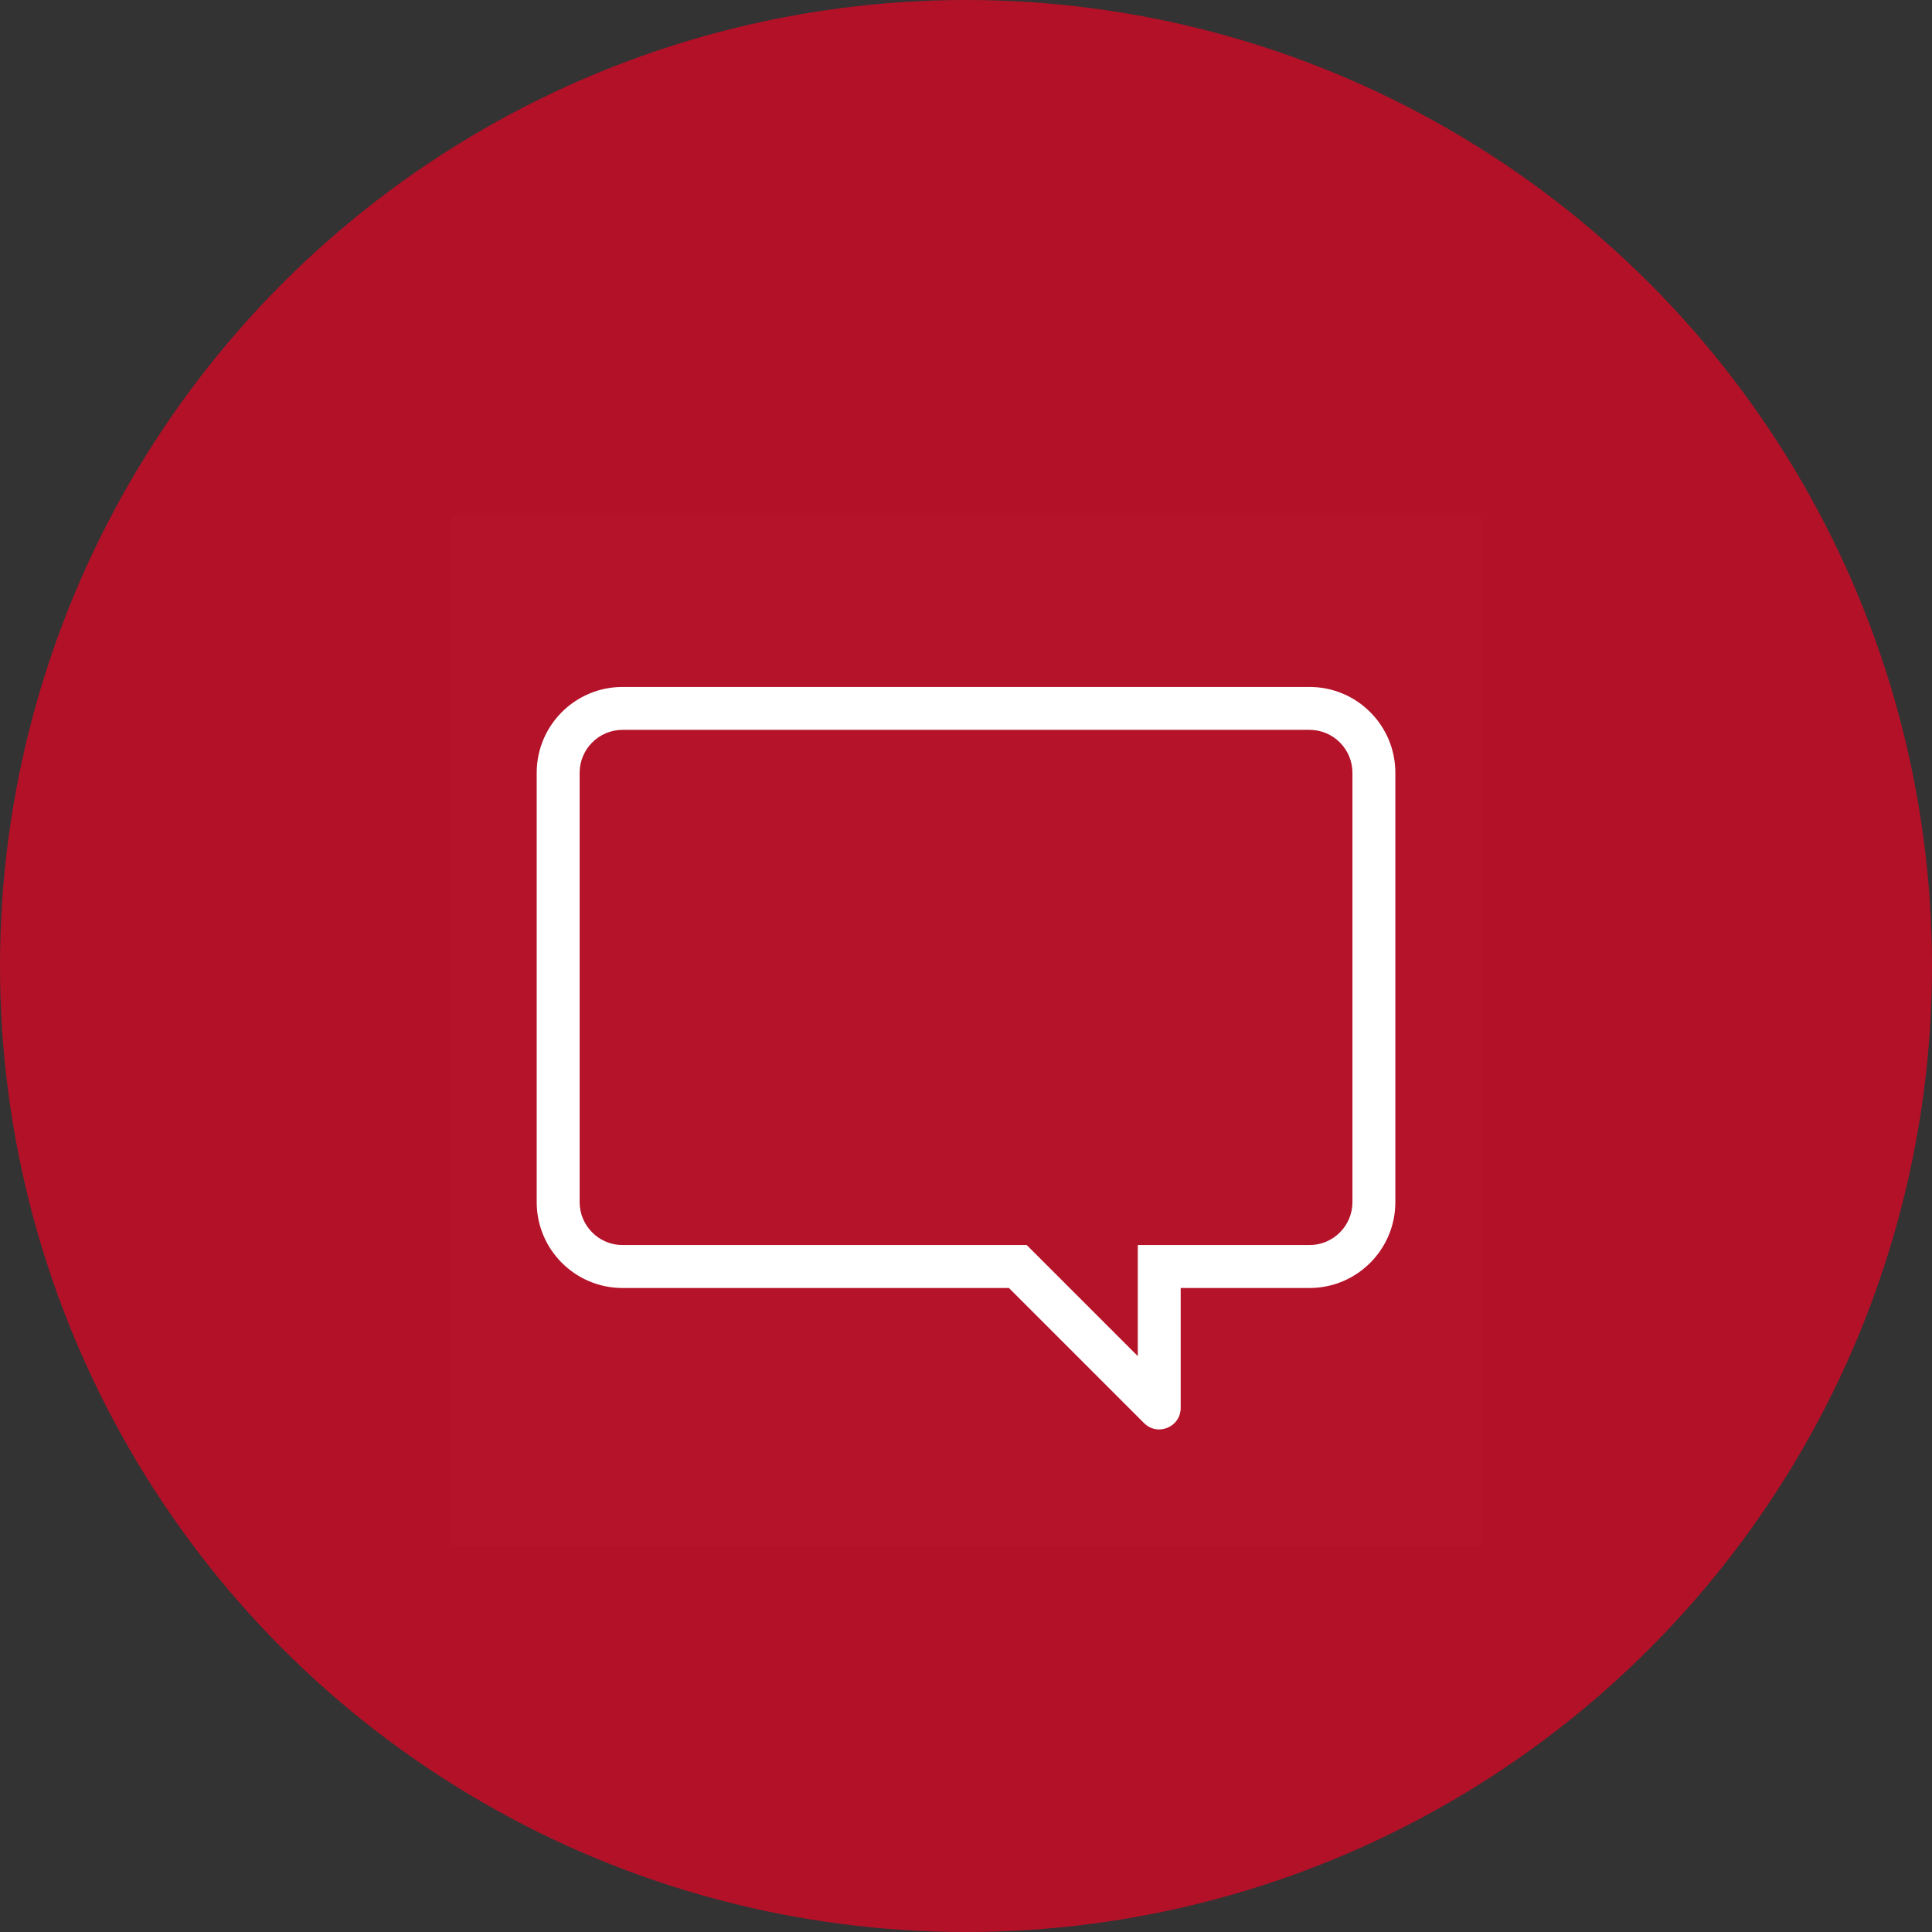 <svg width="48" height="48" viewBox="0 0 48 48" fill="none" xmlns="http://www.w3.org/2000/svg">
<rect x="0" y="0" width="48" height="48" fill="#333333" stroke="none"/>
<circle cx="24" cy="24" r="24" fill="#B31128"/>
<path fill-rule="evenodd" clip-rule="evenodd" d="M11.199 38.4H36.799V12.8H11.199V38.4Z" fill="white" fill-opacity="0.01"/>
<path fill-rule="evenodd" clip-rule="evenodd" d="M32.534 17.067H15.467C14.29 17.067 13.334 18.022 13.334 19.2V29.867C13.334 31.044 14.29 32 15.467 32H25.067L28.423 35.356C28.532 35.465 28.665 35.514 28.796 35.514C29.072 35.514 29.334 35.3 29.334 34.979V32H32.534C33.712 32 34.667 31.044 34.667 29.867V19.2C34.667 18.022 33.712 17.067 32.534 17.067M32.535 18.133C33.123 18.133 33.601 18.612 33.601 19.2V29.867C33.601 30.454 33.123 30.933 32.535 30.933H29.334H28.268V32V33.692L25.822 31.246L25.509 30.933H25.068H15.468C14.879 30.933 14.401 30.454 14.401 29.867V19.2C14.401 18.612 14.879 18.133 15.468 18.133H32.535" fill="white"/>
</svg>
